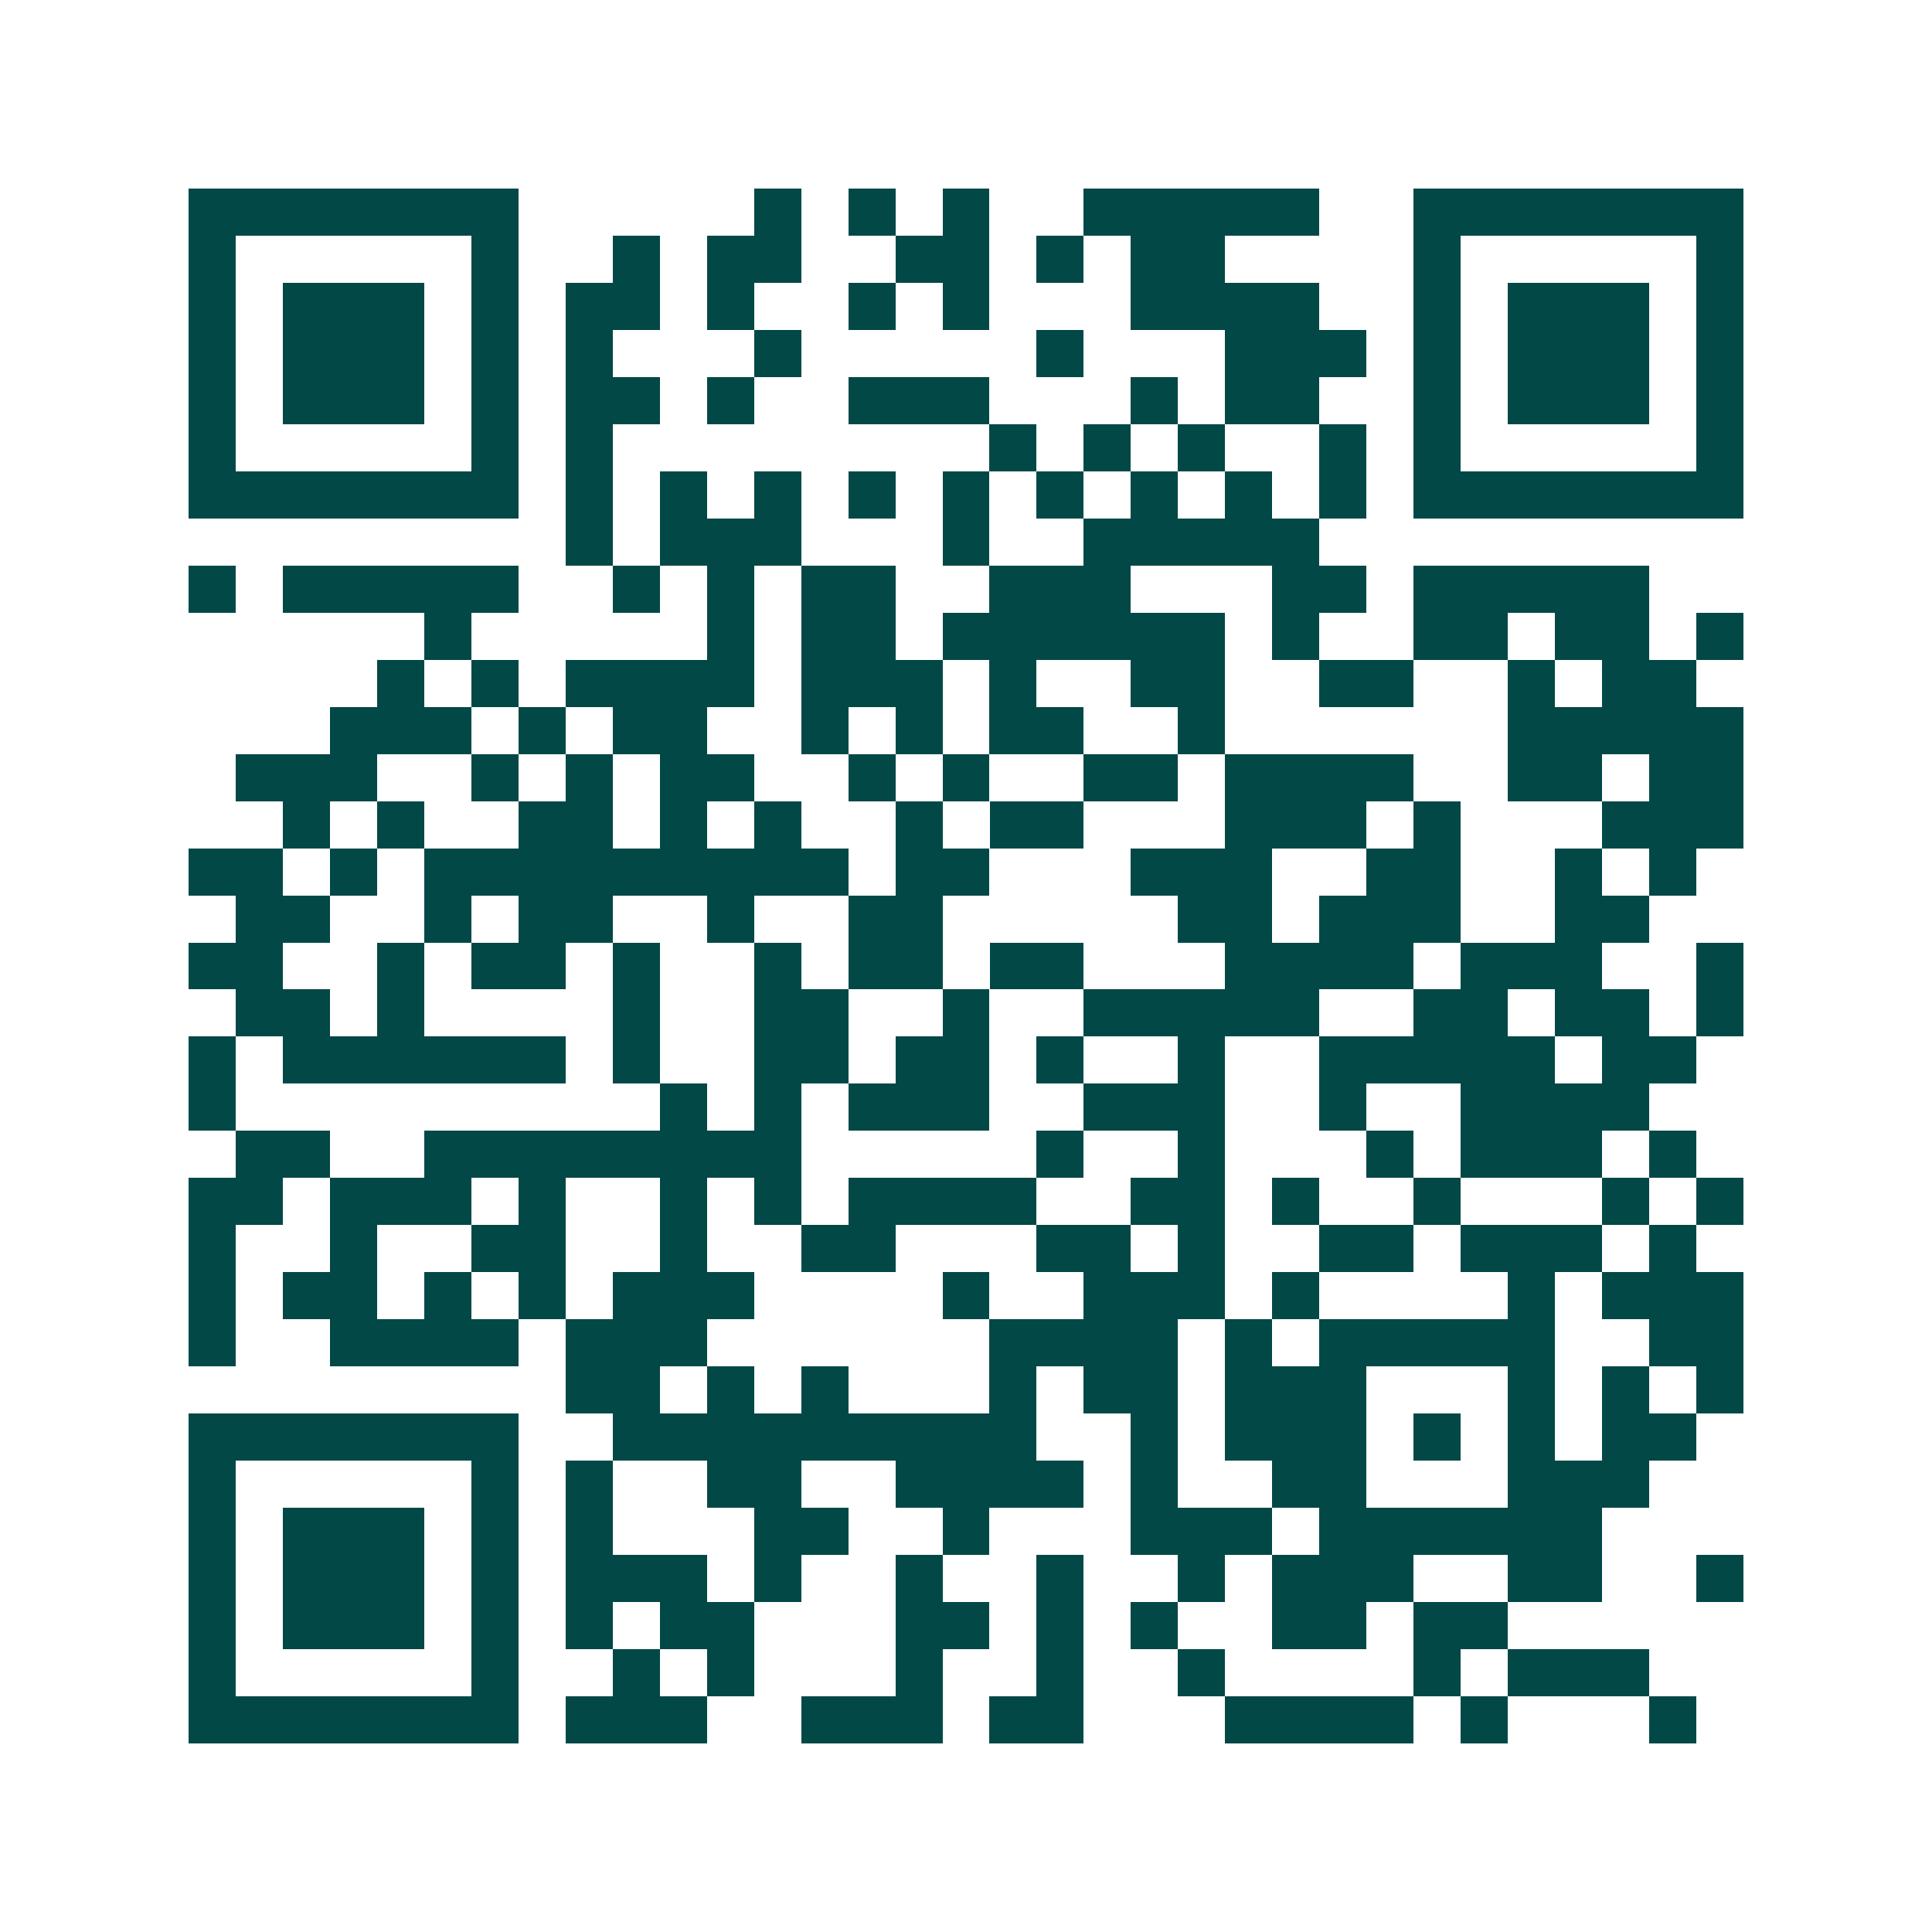 <svg xmlns="http://www.w3.org/2000/svg" width="200" height="200" viewBox="0 0 41 41" shape-rendering="crispEdges"><path fill="#ffffff" d="M0 0h41v41H0z"/><path stroke="#014847" d="M4 4.5h7m5 0h1m1 0h1m1 0h1m2 0h5m2 0h7M4 5.5h1m5 0h1m2 0h1m1 0h2m2 0h2m1 0h1m1 0h2m4 0h1m5 0h1M4 6.5h1m1 0h3m1 0h1m1 0h2m1 0h1m2 0h1m1 0h1m3 0h4m2 0h1m1 0h3m1 0h1M4 7.5h1m1 0h3m1 0h1m1 0h1m3 0h1m5 0h1m3 0h3m1 0h1m1 0h3m1 0h1M4 8.5h1m1 0h3m1 0h1m1 0h2m1 0h1m2 0h3m3 0h1m1 0h2m2 0h1m1 0h3m1 0h1M4 9.5h1m5 0h1m1 0h1m8 0h1m1 0h1m1 0h1m2 0h1m1 0h1m5 0h1M4 10.5h7m1 0h1m1 0h1m1 0h1m1 0h1m1 0h1m1 0h1m1 0h1m1 0h1m1 0h1m1 0h7M12 11.5h1m1 0h3m3 0h1m2 0h5M4 12.5h1m1 0h5m2 0h1m1 0h1m1 0h2m2 0h3m3 0h2m1 0h5M9 13.5h1m5 0h1m1 0h2m1 0h6m1 0h1m2 0h2m1 0h2m1 0h1M8 14.5h1m1 0h1m1 0h4m1 0h3m1 0h1m2 0h2m2 0h2m2 0h1m1 0h2M7 15.5h3m1 0h1m1 0h2m2 0h1m1 0h1m1 0h2m2 0h1m6 0h5M5 16.5h3m2 0h1m1 0h1m1 0h2m2 0h1m1 0h1m2 0h2m1 0h4m2 0h2m1 0h2M6 17.5h1m1 0h1m2 0h2m1 0h1m1 0h1m2 0h1m1 0h2m3 0h3m1 0h1m3 0h3M4 18.5h2m1 0h1m1 0h9m1 0h2m3 0h3m2 0h2m2 0h1m1 0h1M5 19.5h2m2 0h1m1 0h2m2 0h1m2 0h2m5 0h2m1 0h3m2 0h2M4 20.5h2m2 0h1m1 0h2m1 0h1m2 0h1m1 0h2m1 0h2m3 0h4m1 0h3m2 0h1M5 21.5h2m1 0h1m4 0h1m2 0h2m2 0h1m2 0h5m2 0h2m1 0h2m1 0h1M4 22.5h1m1 0h6m1 0h1m2 0h2m1 0h2m1 0h1m2 0h1m2 0h5m1 0h2M4 23.5h1m9 0h1m1 0h1m1 0h3m2 0h3m2 0h1m2 0h4M5 24.5h2m2 0h8m5 0h1m2 0h1m3 0h1m1 0h3m1 0h1M4 25.5h2m1 0h3m1 0h1m2 0h1m1 0h1m1 0h4m2 0h2m1 0h1m2 0h1m3 0h1m1 0h1M4 26.5h1m2 0h1m2 0h2m2 0h1m2 0h2m3 0h2m1 0h1m2 0h2m1 0h3m1 0h1M4 27.5h1m1 0h2m1 0h1m1 0h1m1 0h3m4 0h1m2 0h3m1 0h1m4 0h1m1 0h3M4 28.5h1m2 0h4m1 0h3m6 0h4m1 0h1m1 0h5m2 0h2M12 29.5h2m1 0h1m1 0h1m3 0h1m1 0h2m1 0h3m3 0h1m1 0h1m1 0h1M4 30.5h7m2 0h9m2 0h1m1 0h3m1 0h1m1 0h1m1 0h2M4 31.5h1m5 0h1m1 0h1m2 0h2m2 0h4m1 0h1m2 0h2m3 0h3M4 32.5h1m1 0h3m1 0h1m1 0h1m3 0h2m2 0h1m3 0h3m1 0h6M4 33.5h1m1 0h3m1 0h1m1 0h3m1 0h1m2 0h1m2 0h1m2 0h1m1 0h3m2 0h2m2 0h1M4 34.5h1m1 0h3m1 0h1m1 0h1m1 0h2m3 0h2m1 0h1m1 0h1m2 0h2m1 0h2M4 35.5h1m5 0h1m2 0h1m1 0h1m3 0h1m2 0h1m2 0h1m4 0h1m1 0h3M4 36.5h7m1 0h3m2 0h3m1 0h2m3 0h4m1 0h1m3 0h1"/></svg>
